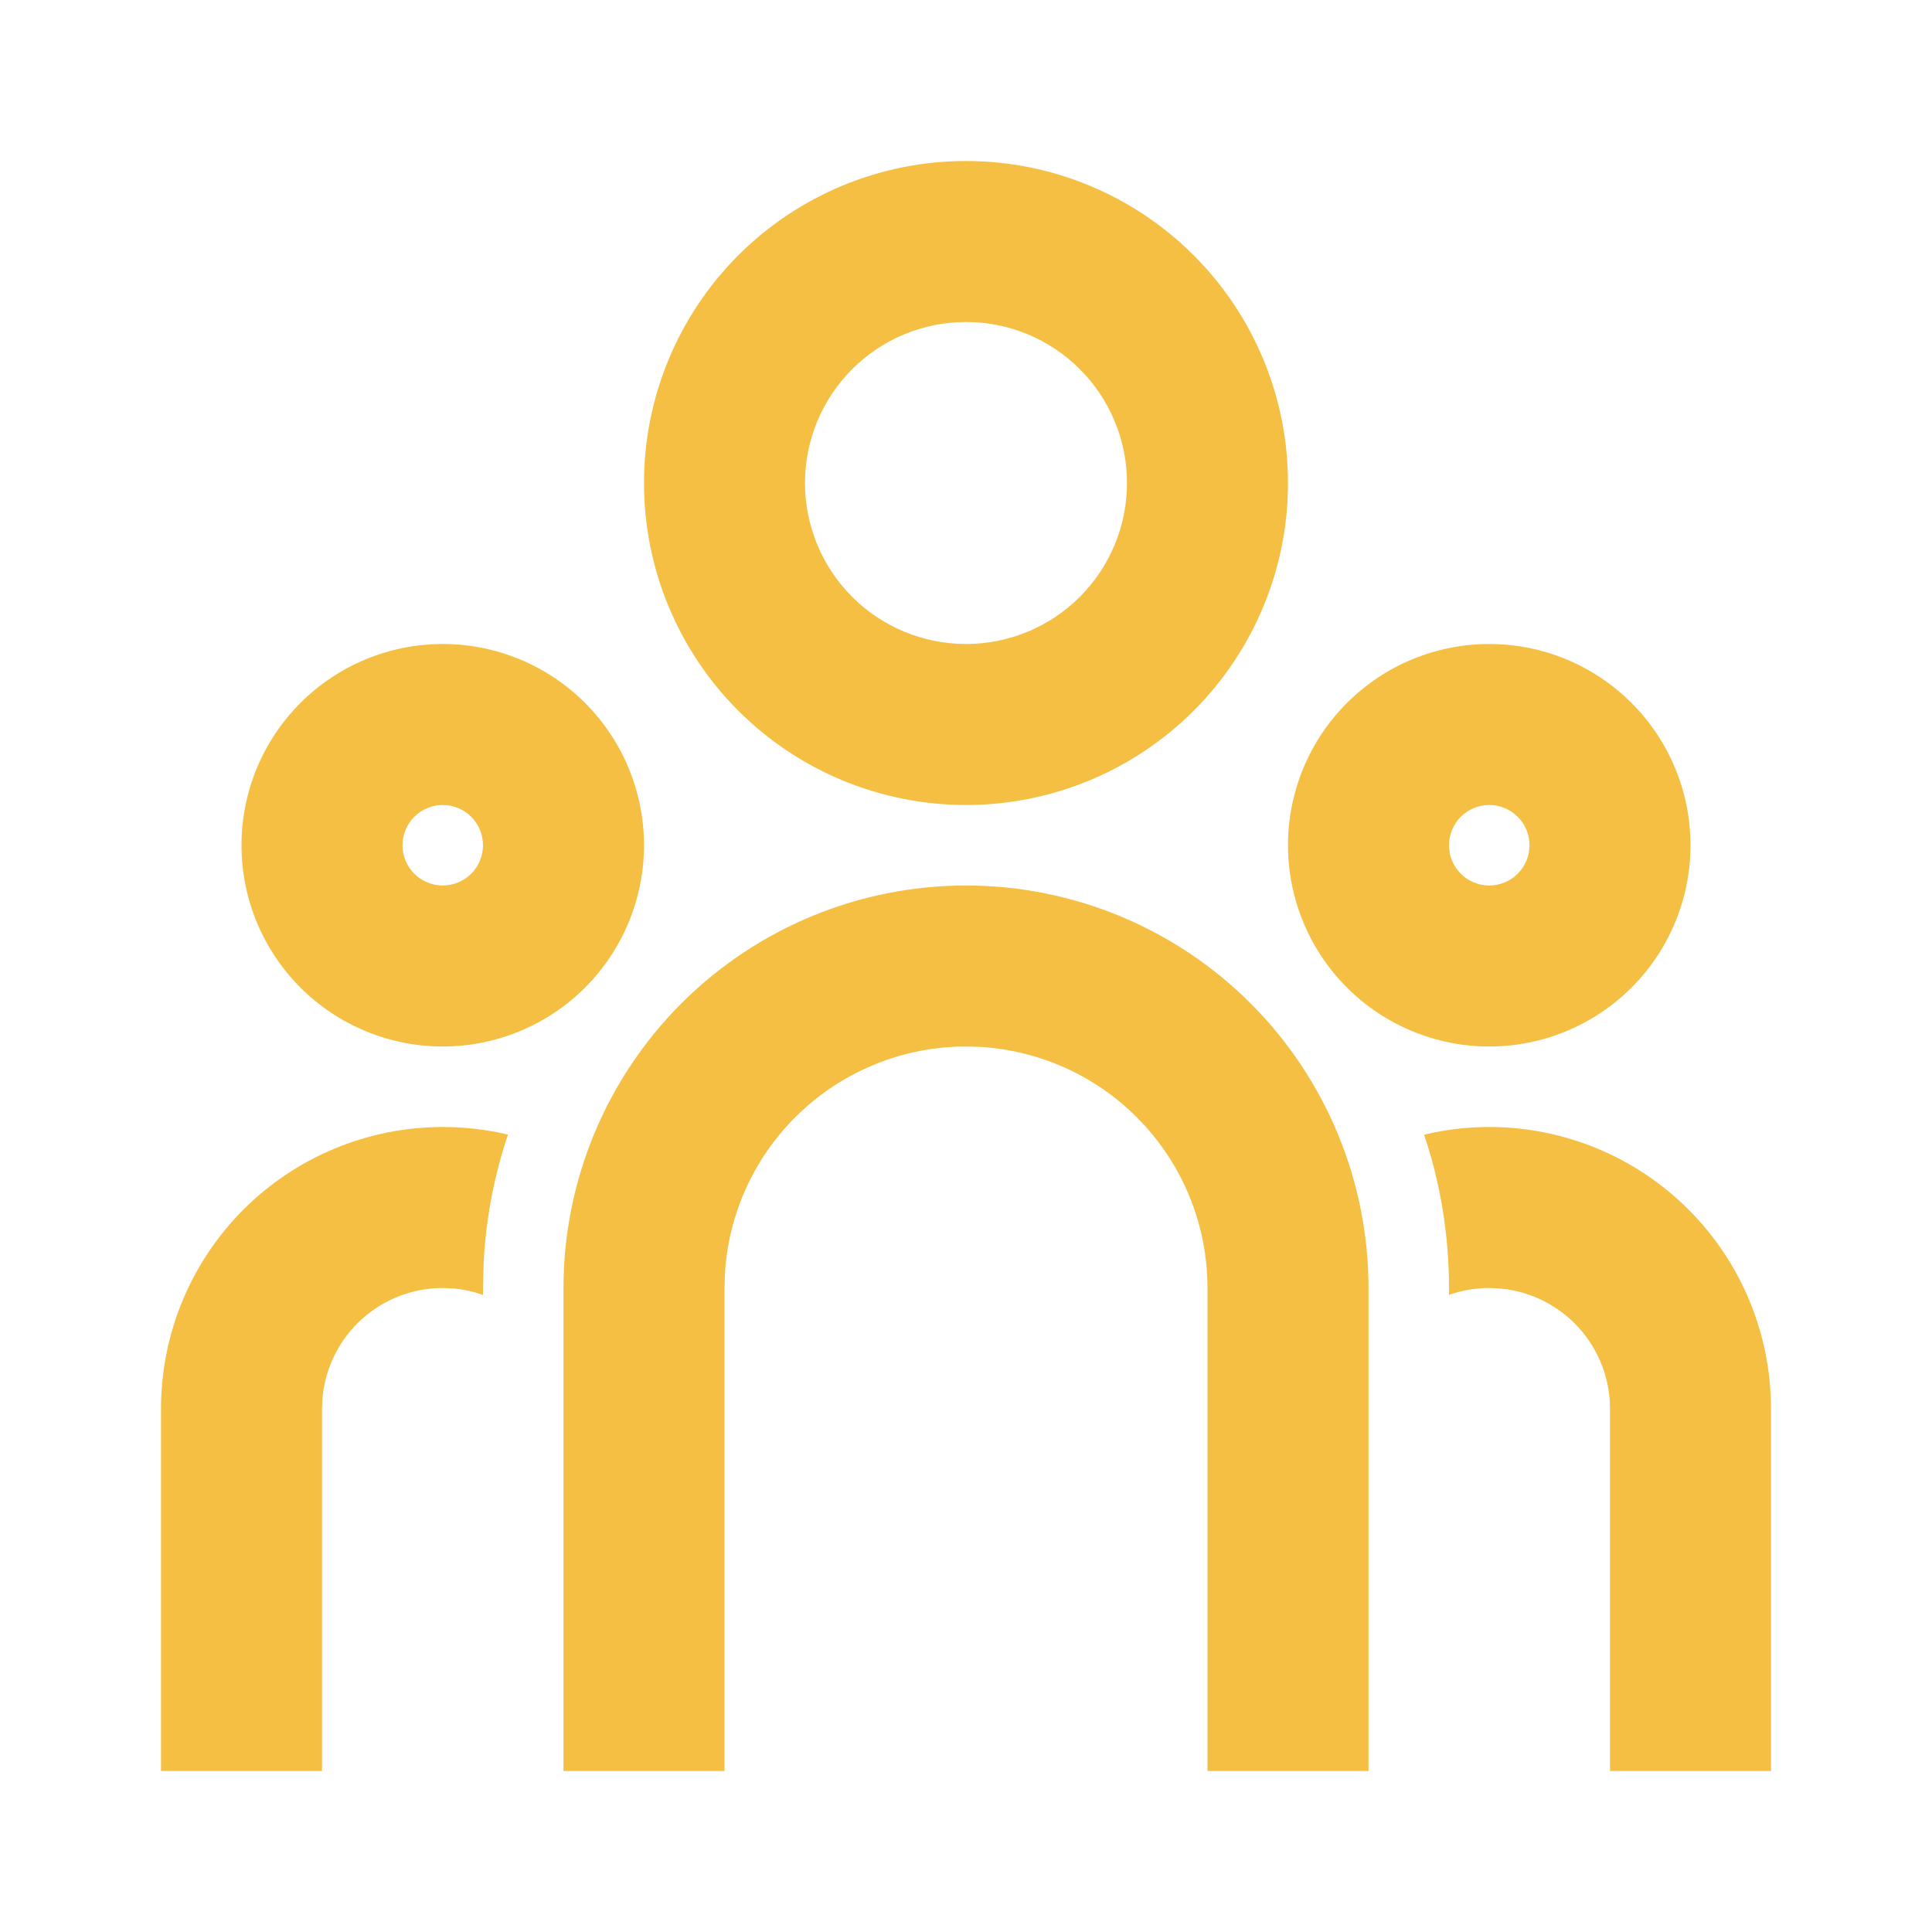 <svg width="48" height="48" viewBox="0 0 48 48" fill="none" xmlns="http://www.w3.org/2000/svg">
<path d="M24 22C26.652 22 29.196 23.054 31.071 24.929C32.946 26.804 34 29.348 34 32V44H30V32C30 30.47 29.415 28.997 28.365 27.884C27.316 26.77 25.88 26.1 24.352 26.01L24 26C22.47 26 20.997 26.585 19.884 27.635C18.77 28.684 18.1 30.12 18.01 31.648L18 32V44H14V32C14 29.348 15.054 26.804 16.929 24.929C18.804 23.054 21.348 22 24 22ZM11 28C11.558 28 12.1 28.066 12.62 28.188C12.278 29.206 12.075 30.266 12.018 31.338L12 32V32.172C11.77 32.09 11.531 32.036 11.288 32.012L11 32C10.254 32 9.535 32.278 8.983 32.779C8.431 33.281 8.086 33.97 8.014 34.712L8 35V44H4V35C4 33.144 4.737 31.363 6.05 30.05C7.363 28.738 9.143 28 11 28ZM37 28C38.856 28 40.637 28.738 41.95 30.05C43.263 31.363 44 33.144 44 35V44H40V35C40 34.254 39.722 33.535 39.221 32.983C38.719 32.431 38.03 32.086 37.288 32.014L37 32C36.65 32 36.314 32.06 36 32.17V32C36 30.668 35.784 29.388 35.382 28.192C35.9 28.066 36.442 28 37 28ZM11 16C12.326 16 13.598 16.527 14.536 17.465C15.473 18.402 16 19.674 16 21C16 22.326 15.473 23.598 14.536 24.536C13.598 25.473 12.326 26 11 26C9.674 26 8.402 25.473 7.464 24.536C6.527 23.598 6 22.326 6 21C6 19.674 6.527 18.402 7.464 17.465C8.402 16.527 9.674 16 11 16ZM37 16C38.326 16 39.598 16.527 40.535 17.465C41.473 18.402 42 19.674 42 21C42 22.326 41.473 23.598 40.535 24.536C39.598 25.473 38.326 26 37 26C35.674 26 34.402 25.473 33.465 24.536C32.527 23.598 32 22.326 32 21C32 19.674 32.527 18.402 33.465 17.465C34.402 16.527 35.674 16 37 16ZM11 20C10.735 20 10.48 20.105 10.293 20.293C10.105 20.48 10 20.735 10 21C10 21.265 10.105 21.52 10.293 21.707C10.48 21.895 10.735 22 11 22C11.265 22 11.52 21.895 11.707 21.707C11.895 21.52 12 21.265 12 21C12 20.735 11.895 20.48 11.707 20.293C11.52 20.105 11.265 20 11 20ZM37 20C36.735 20 36.48 20.105 36.293 20.293C36.105 20.48 36 20.735 36 21C36 21.265 36.105 21.52 36.293 21.707C36.48 21.895 36.735 22 37 22C37.265 22 37.52 21.895 37.707 21.707C37.895 21.52 38 21.265 38 21C38 20.735 37.895 20.48 37.707 20.293C37.52 20.105 37.265 20 37 20ZM24 4C26.122 4 28.157 4.843 29.657 6.343C31.157 7.843 32 9.878 32 12C32 14.122 31.157 16.157 29.657 17.657C28.157 19.157 26.122 20 24 20C21.878 20 19.843 19.157 18.343 17.657C16.843 16.157 16 14.122 16 12C16 9.878 16.843 7.843 18.343 6.343C19.843 4.843 21.878 4 24 4ZM24 8C22.939 8 21.922 8.421 21.172 9.172C20.421 9.922 20 10.939 20 12C20 13.061 20.421 14.078 21.172 14.829C21.922 15.579 22.939 16 24 16C25.061 16 26.078 15.579 26.828 14.829C27.579 14.078 28 13.061 28 12C28 10.939 27.579 9.922 26.828 9.172C26.078 8.421 25.061 8 24 8Z" fill="#F4BF42"/>
</svg>
